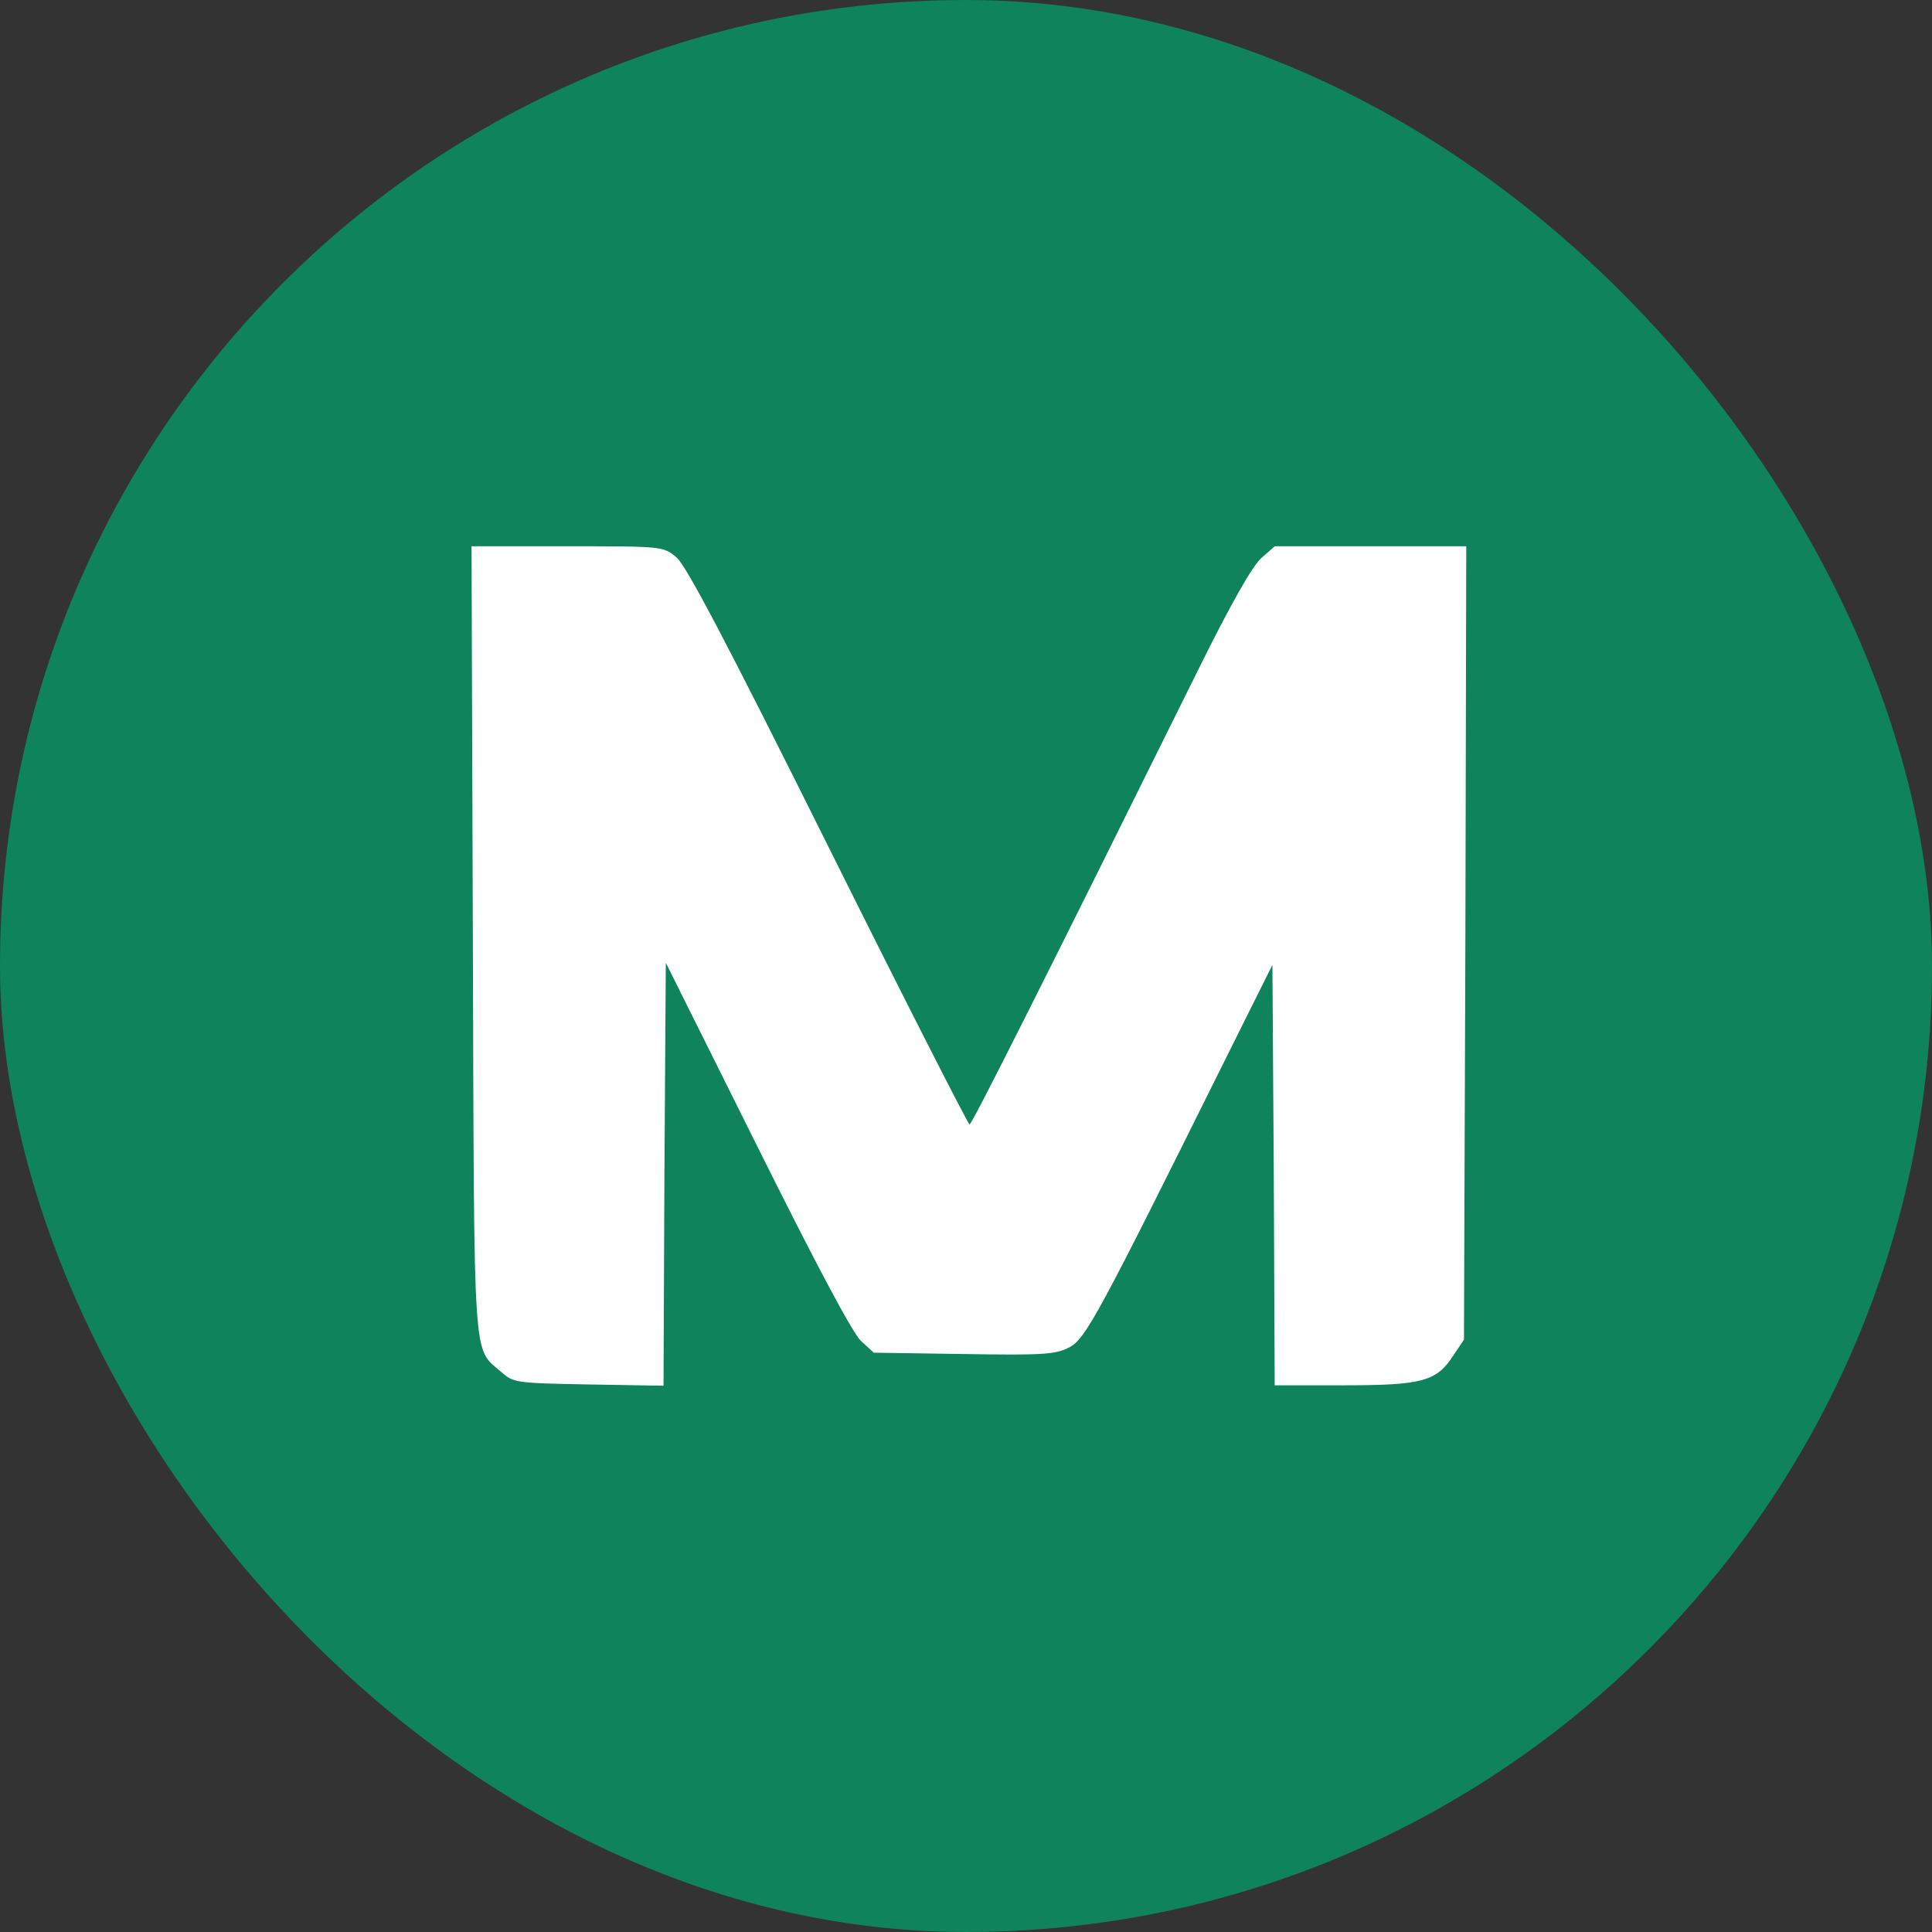 <svg xmlns="http://www.w3.org/2000/svg" width="32" height="32" fill="none"><rect width="100%" height="100%" fill="#333333" stroke="none"/><rect width="32" height="32" fill="#0E835C" rx="16"/><path fill="#fff" fill-rule="evenodd" d="M7.832 15.579c.023 7.179-.007 6.725.476 7.15.197.173.234.18 1.443.202l1.239.021.015-3.5.023-3.506 1.51 3.031c.968 1.945 1.587 3.111 1.723 3.234l.212.194 1.488.022c1.322.021 1.518.007 1.745-.108.272-.137.476-.519 2.576-4.746l.793-1.591.023 3.485.015 3.478h1.14c1.308 0 1.542-.065 1.821-.497l.174-.259.023-6.574.015-6.567h-3.173l-.22.194c-.15.13-.52.785-1.05 1.858-2.507 5.062-3.746 7.525-3.784 7.525-.023 0-1.08-2.074-2.342-4.609-1.7-3.413-2.357-4.659-2.516-4.788-.219-.18-.234-.18-1.805-.18H7.81l.022 6.53Z" clip-rule="evenodd"/></svg>